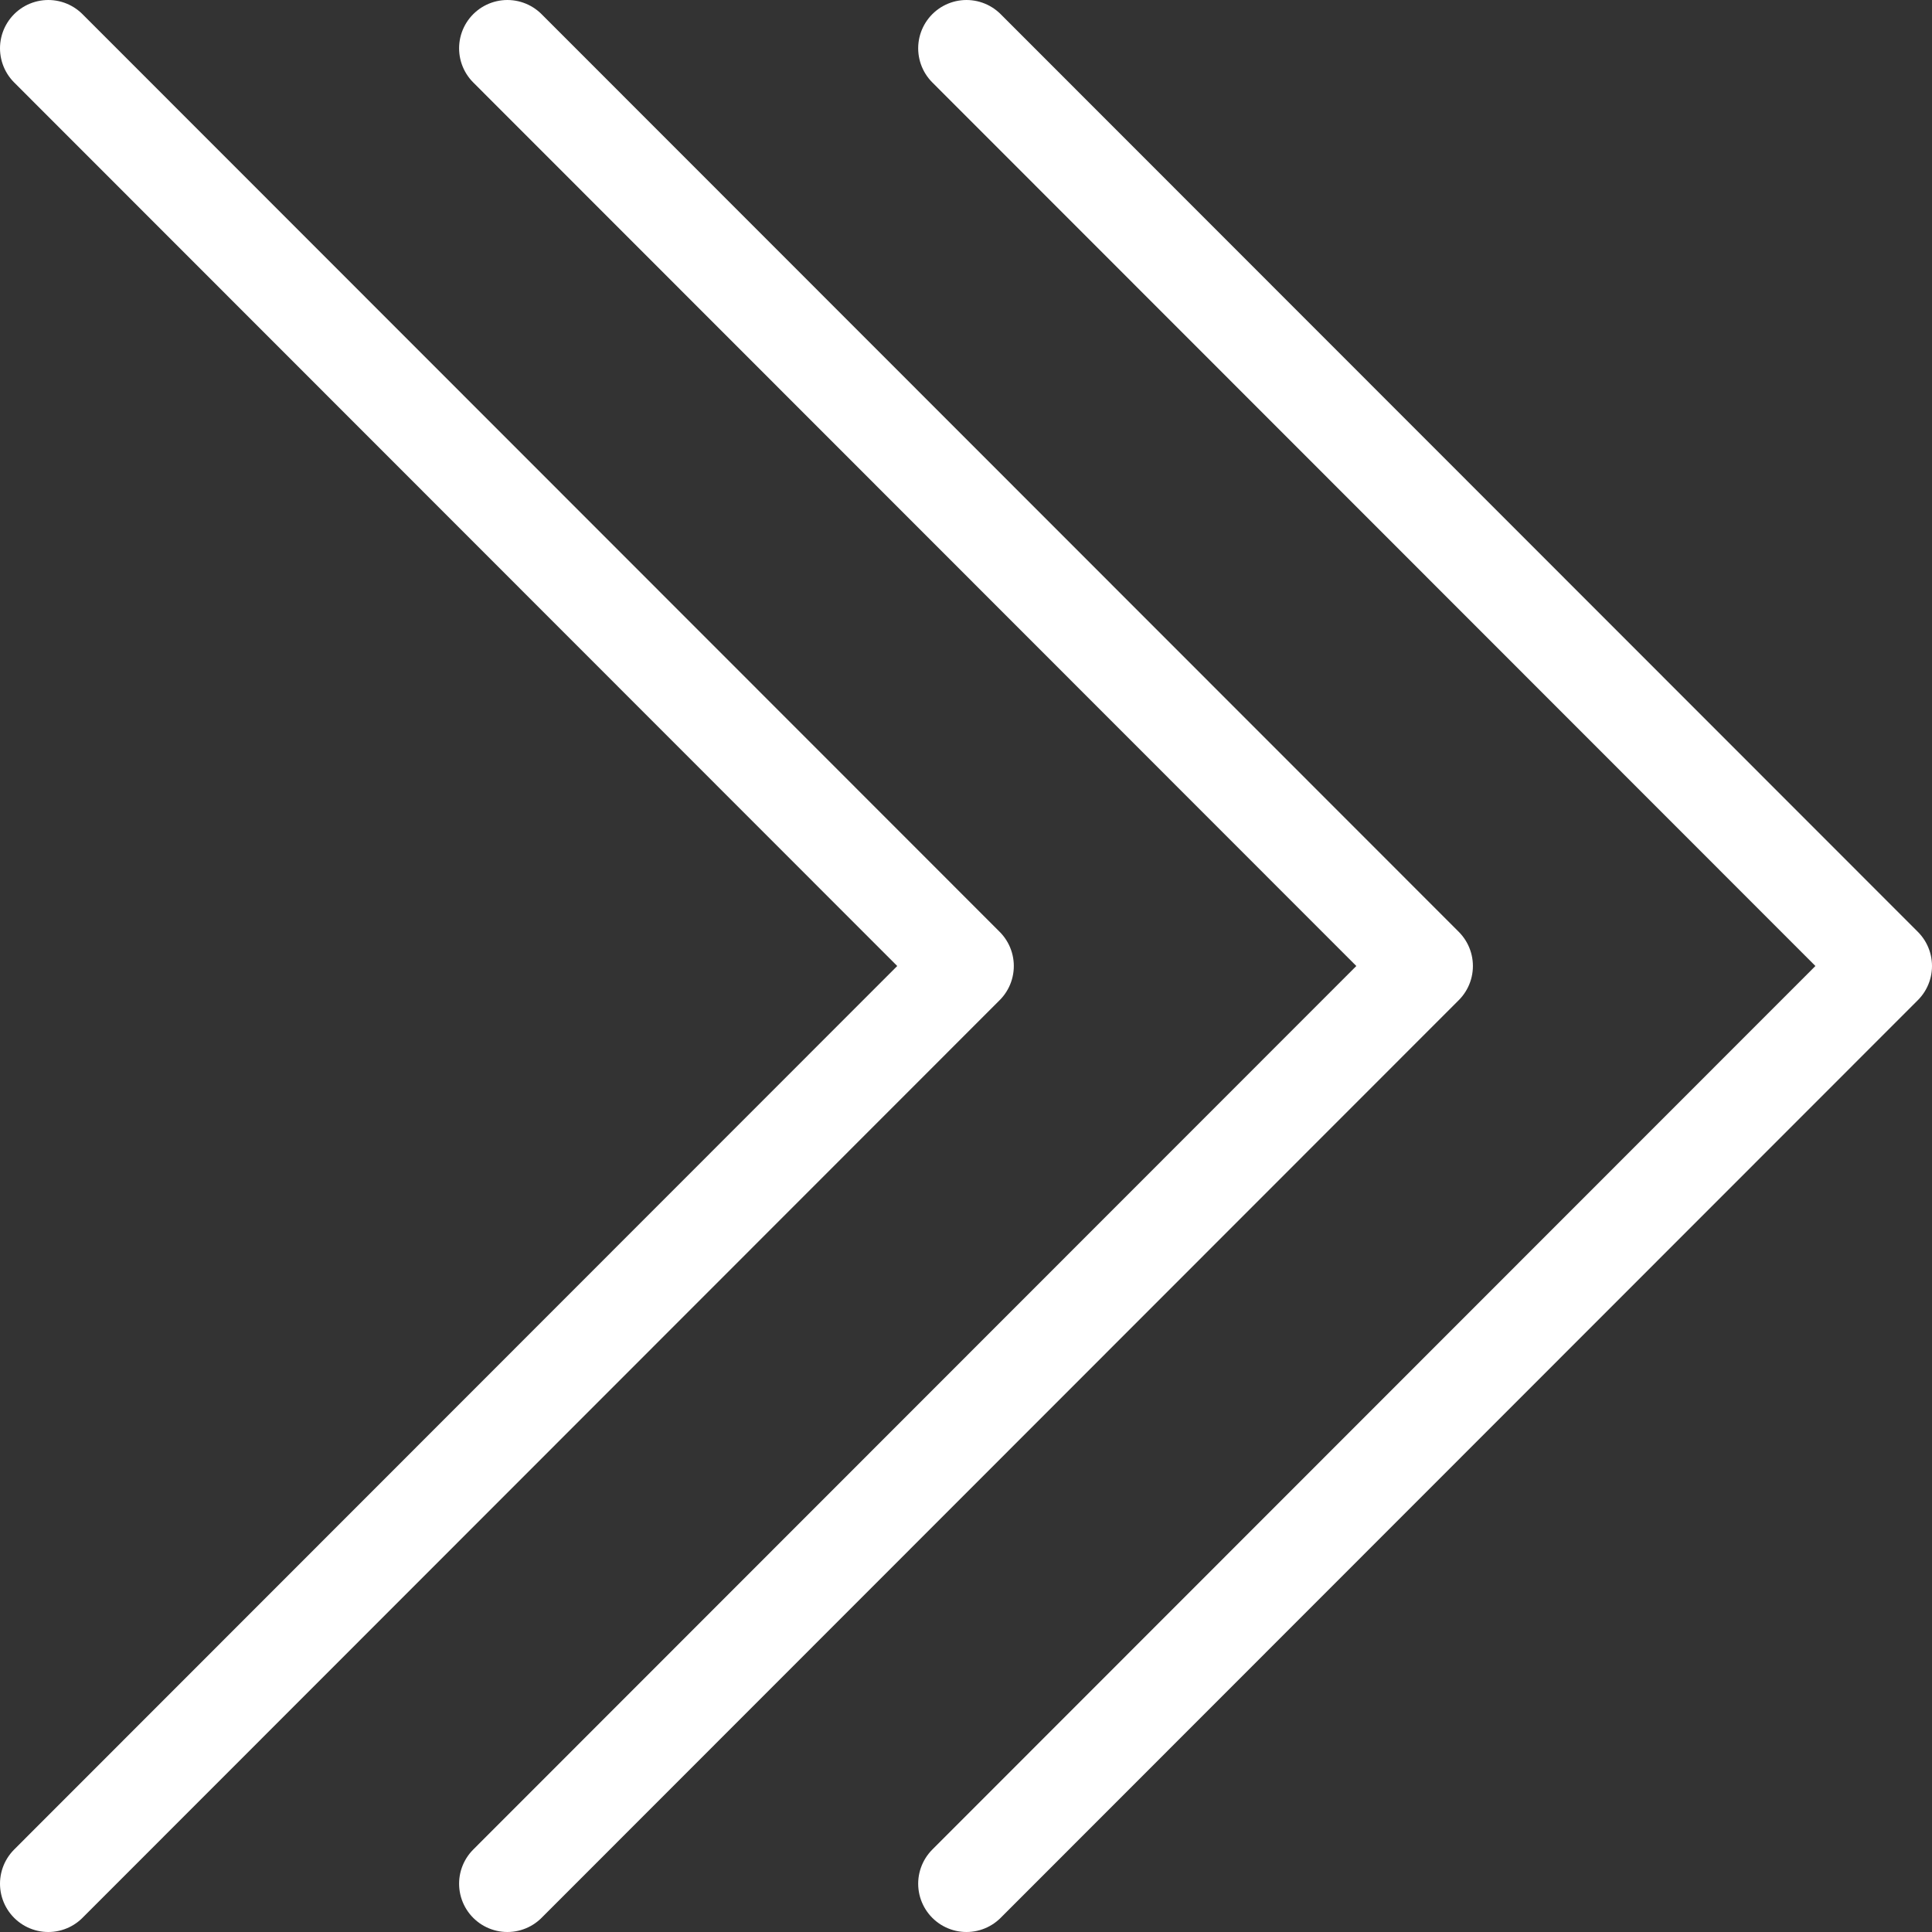 <?xml version="1.0" encoding="UTF-8"?>
<svg id="Layer_1" data-name="Layer 1" xmlns="http://www.w3.org/2000/svg" viewBox="0 0 80 80">
  <rect x="0" y="0" width="80" height="80" fill="#333333" stroke="none"/>
  <defs>
    <style>
      .cls-1 {
        fill: none;
        stroke: #fff;
        stroke-linecap: round;
        stroke-linejoin: round;
        stroke-width: 4px;
      }
    </style>
  </defs>
  <polyline class="cls-1" points="40.02 2 78 40 40.02 78"/>
  <polyline class="cls-1" points="2 2 39.98 40 2 78"/>
  <polyline class="cls-1" points="21.01 2 58.99 40 21.01 78"/>
</svg>